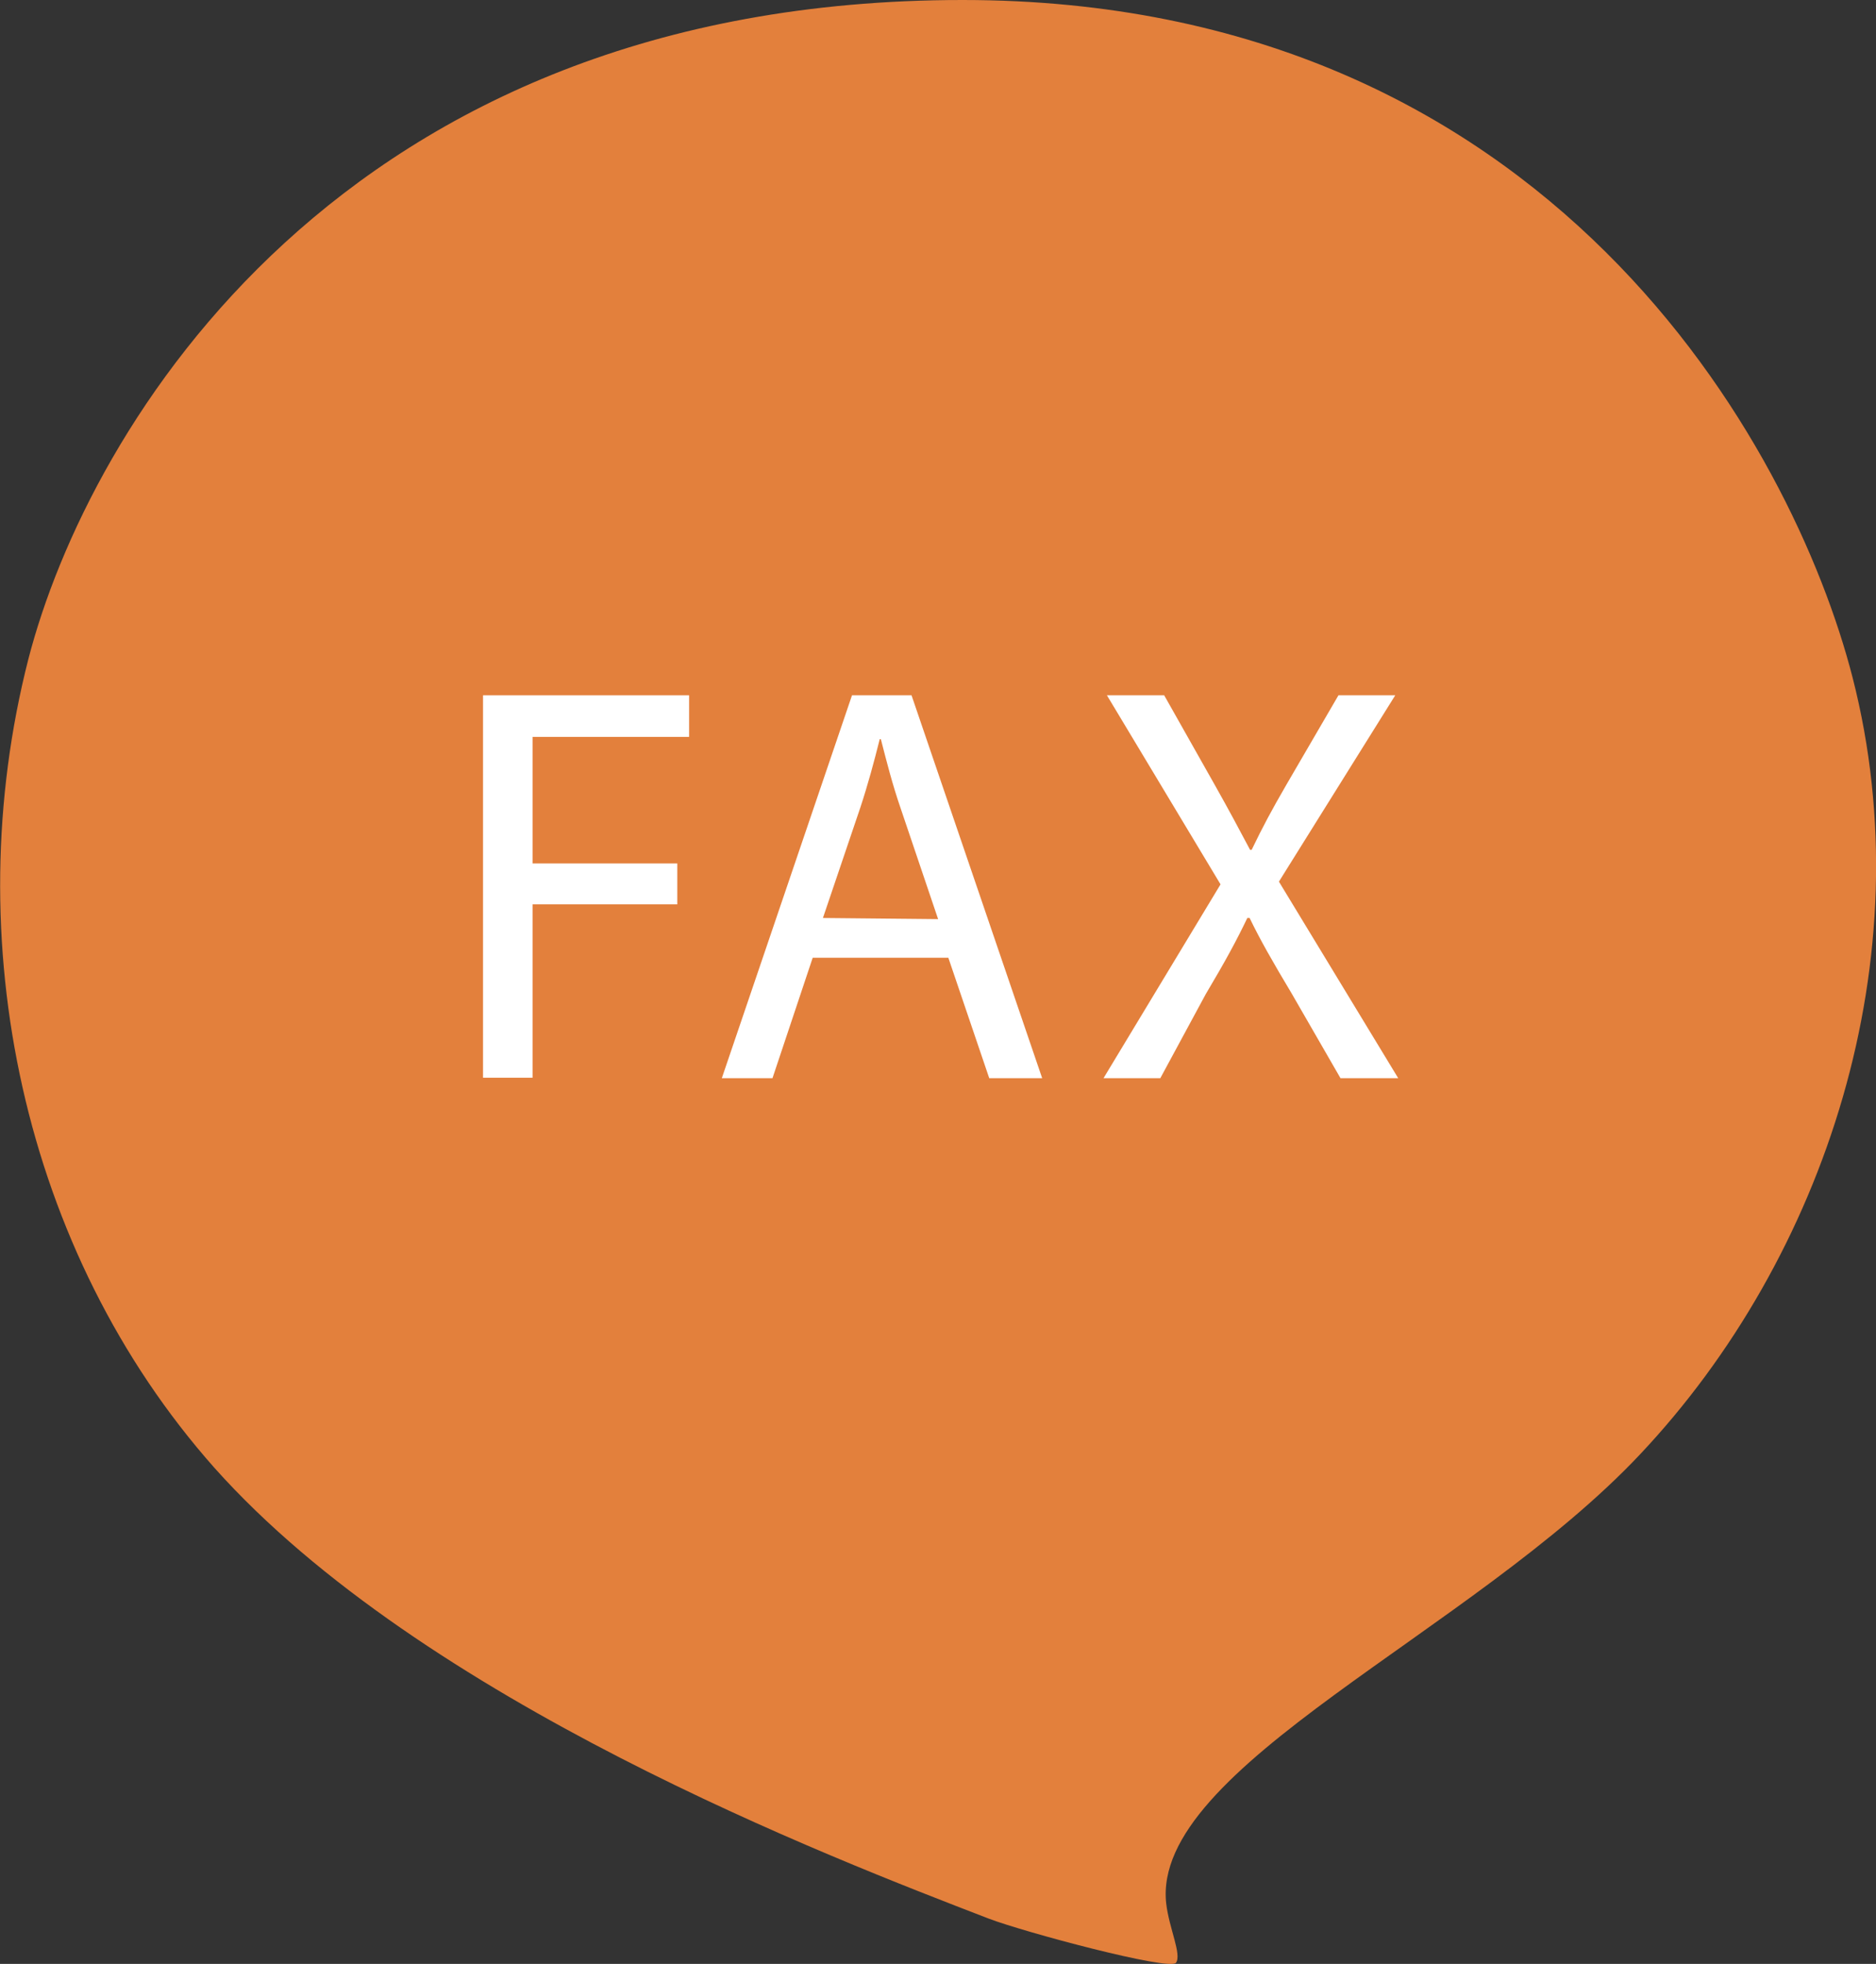 <svg xmlns="http://www.w3.org/2000/svg" viewBox="0 0 82.57 86.43"><rect x="0" y="0" width="82.57" height="86.43" fill="#333333" stroke="none"/><defs><style>.cls-1{fill:#e3803c;}.cls-2{fill:#fff;}</style></defs><title>アセット 12</title><g id="レイヤー_2" data-name="レイヤー 2"><g id="ヘッダー"><path class="cls-1" d="M81.54,29.82C78.92,19.61,68.21,0,42.37,0,15,0,3.88,18.83,1.25,29-1.91,41.36,1,55.08,9.43,64.59,18.6,74.87,36.55,81.75,43.5,84.43c1.56.6,8,2.32,8.26,1.95s-.3-1.5-.43-2.6c-.68-6,13.45-11.9,20.86-19.78C80.34,55.35,84.7,42.16,81.54,29.82Z"/><path class="cls-2" d="M21.26,30.6h9.07v1.83H23.44V38h6.37v1.8H23.44v7.63H21.26Z"/><path class="cls-2" d="M35.77,42.15,34,47.45H31.77L37.5,30.6h2.62l5.75,16.85H43.54l-1.8-5.3Zm5.52-1.7L39.65,35.6c-.38-1.1-.63-2.1-.88-3.07h-.05c-.25,1-.52,2-.85,3l-1.65,4.87Z"/><path class="cls-2" d="M59,47.45l-2.15-3.73C56,42.3,55.47,41.37,55,40.4H54.9c-.48,1-.95,1.87-1.83,3.35l-2,3.7h-2.5l5.15-8.53-5-8.32h2.52l2.23,3.95c.62,1.1,1.1,2,1.55,2.85h.07c.48-1,.9-1.78,1.52-2.85l2.3-3.95h2.5l-5.12,8.2,5.25,8.65Z"/></g></g></svg>